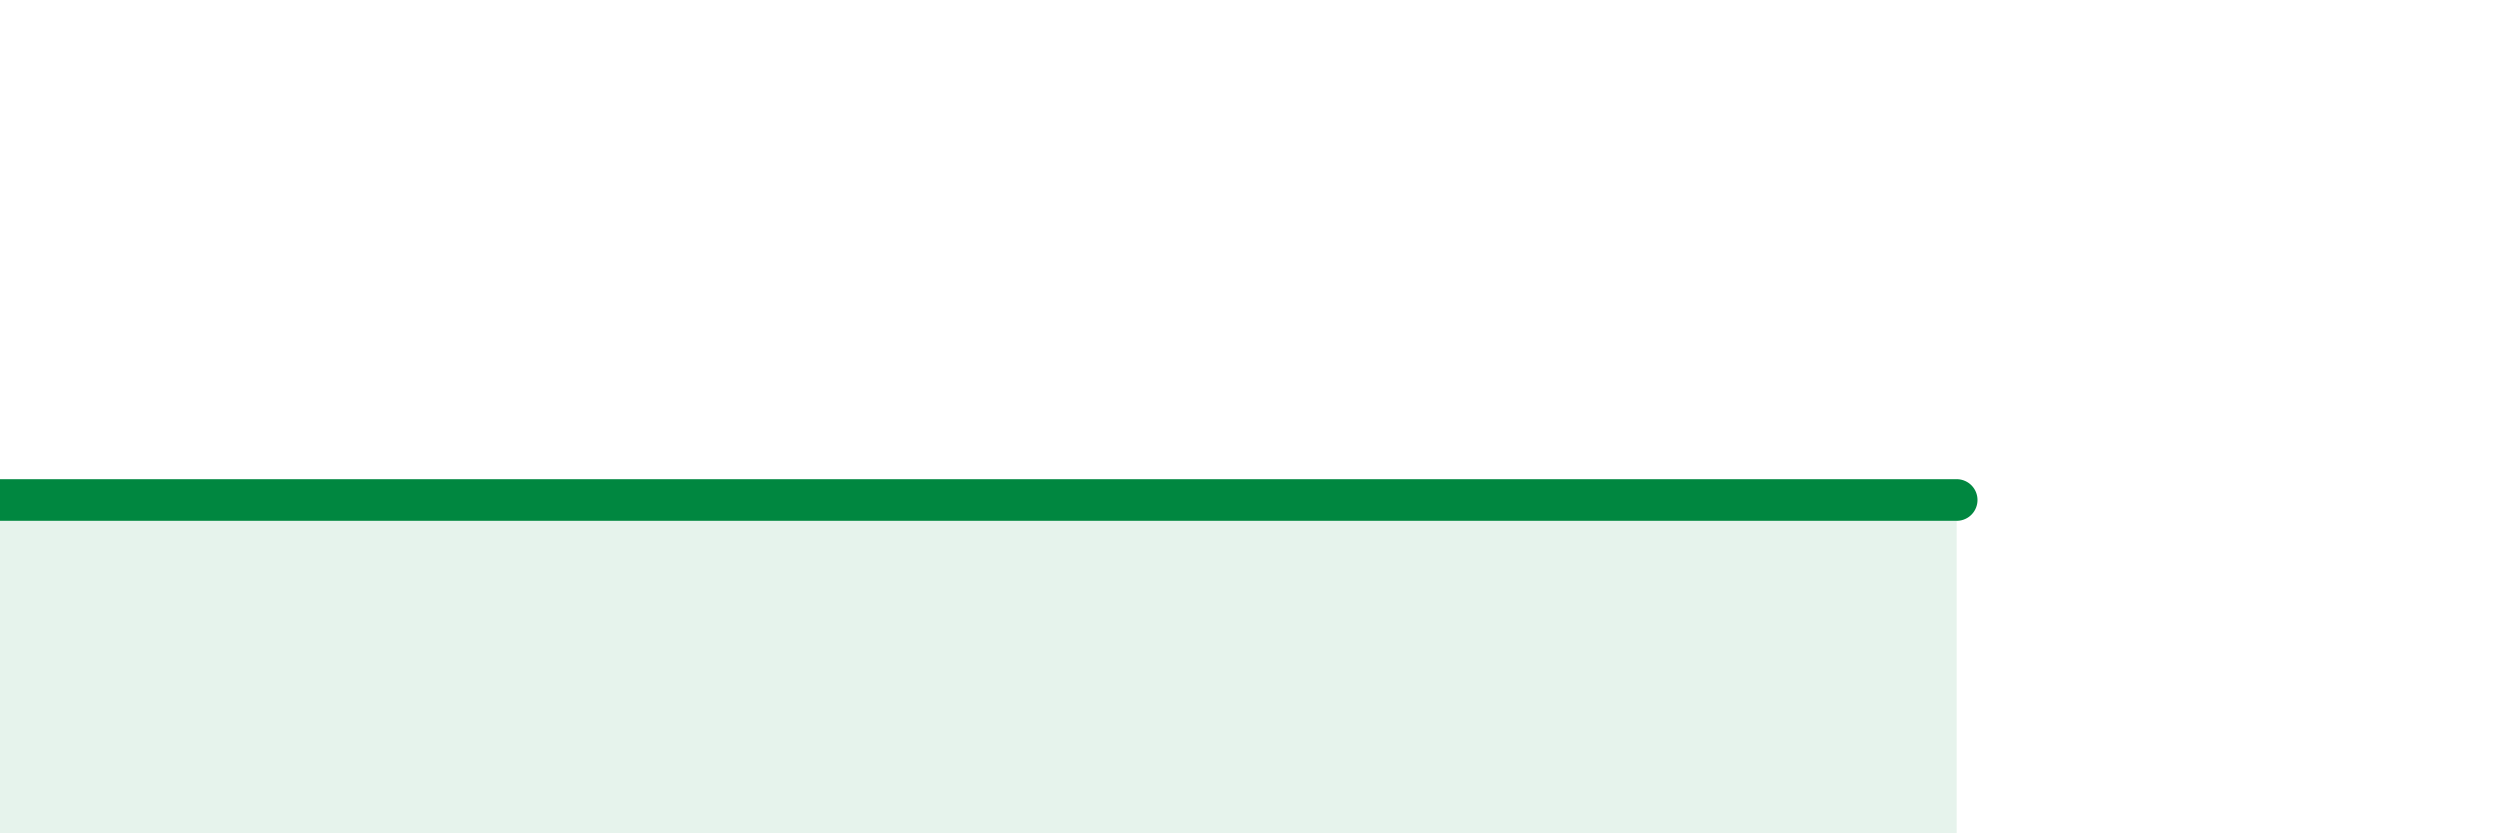 
    <svg width="60" height="20" viewBox="0 0 60 20" xmlns="http://www.w3.org/2000/svg">
      <path
        d="M 0,12 C 1.57,12 5.22,12 7.83,12 C 10.44,12 10.43,12 13.04,12 C 15.65,12 18.26,12 20.87,12 C 23.48,12 23.48,12 26.09,12 C 28.7,12 31.3,12 33.91,12 C 36.52,12 36.52,12 39.13,12 C 41.74,12 45.39,12 46.96,12L46.96 20L0 20Z"
        fill="#008740"
        opacity="0.1"
        stroke-linecap="round"
        stroke-linejoin="round"
      />
      <path
        d="M 0,12 C 1.57,12 5.22,12 7.83,12 C 10.44,12 10.43,12 13.04,12 C 15.65,12 18.26,12 20.87,12 C 23.48,12 23.48,12 26.09,12 C 28.7,12 31.3,12 33.91,12 C 36.52,12 36.52,12 39.13,12 C 41.74,12 45.39,12 46.96,12"
        stroke="#008740"
        stroke-width="1"
        fill="none"
        stroke-linecap="round"
        stroke-linejoin="round"
      />
    </svg>
  